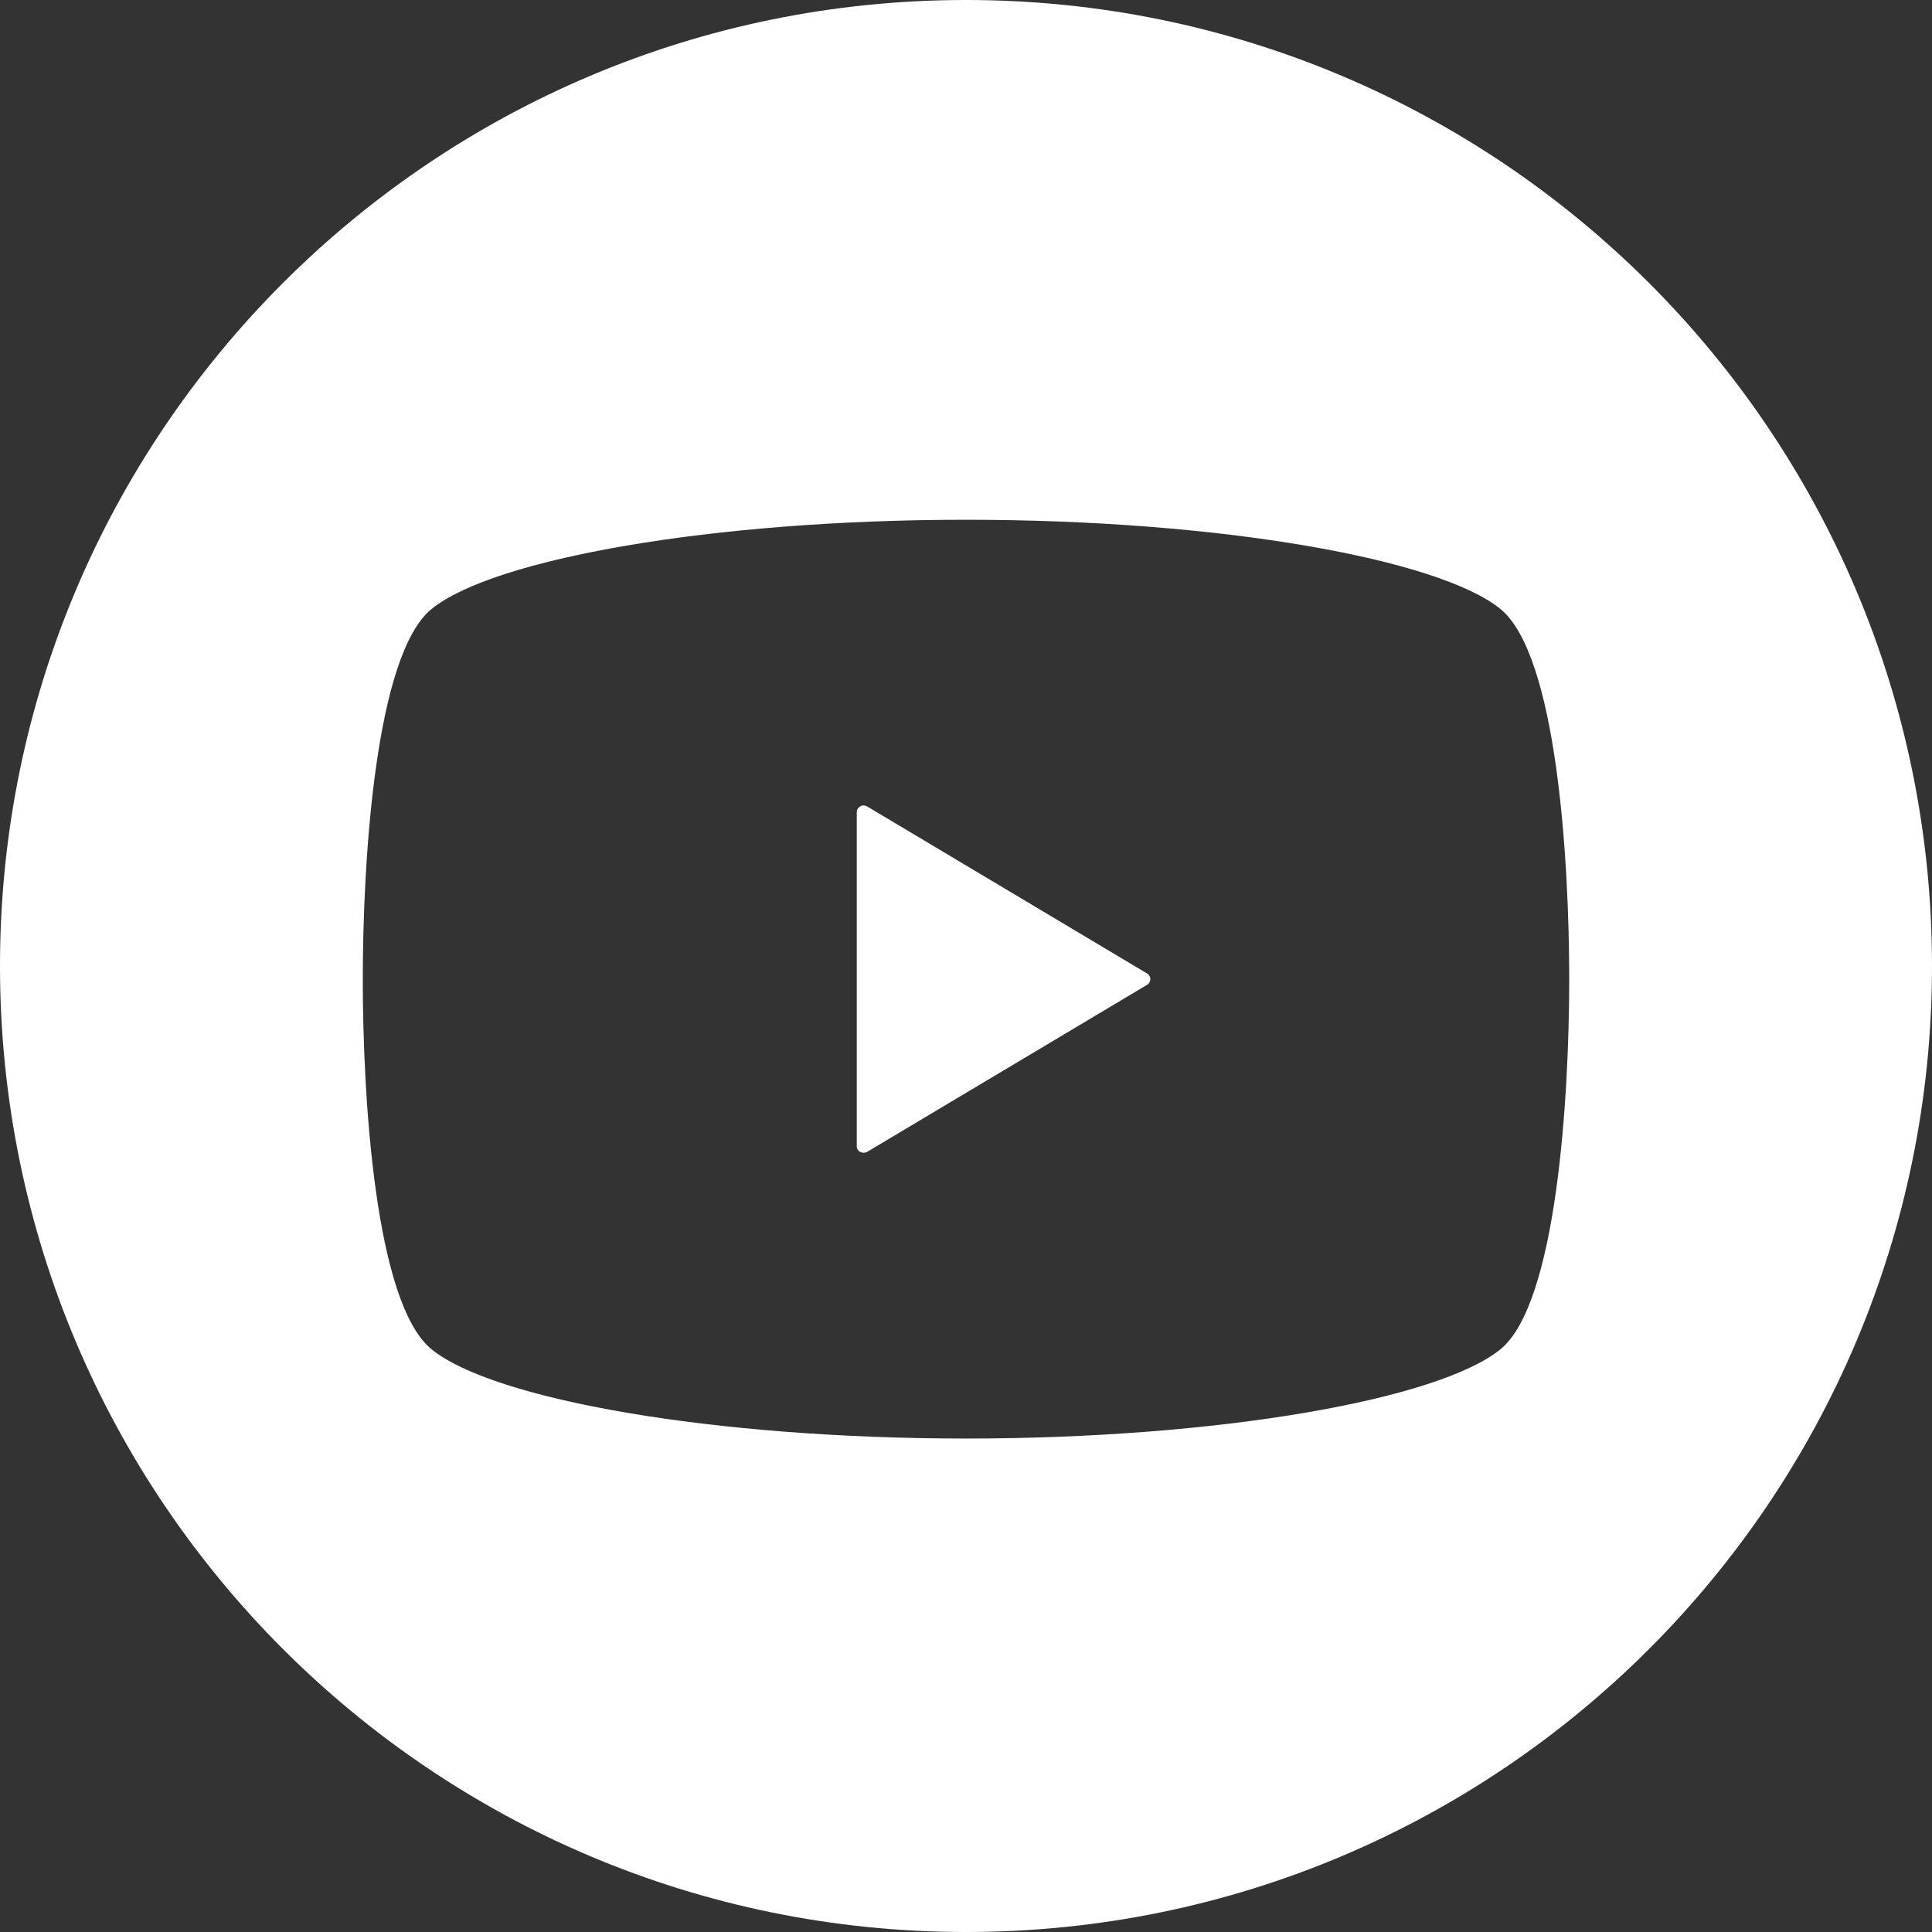 <?xml version="1.0" encoding="UTF-8"?><svg id="_イヤー_2" xmlns="http://www.w3.org/2000/svg" viewBox="0 0 72 72"><rect x="0" y="0" width="72" height="72" fill="#333333" stroke="none"/><defs><style>.cls-1{fill:#fff;}</style></defs><g id="SP"><g><path class="cls-1" d="M36,0C16.12,0,0,16.12,0,36s16.12,36,36,36,36-16.12,36-36S55.88,0,36,0Zm19.91,50.29c-2.3,1.86-10.43,3.32-19.91,3.32s-17.61-1.46-19.91-3.32c-2.12-1.71-2.57-9.42-2.57-13.8s.46-12.1,2.57-13.8c2.3-1.86,10.43-3.32,19.91-3.32s17.61,1.46,19.91,3.32c2.12,1.71,2.57,9.42,2.57,13.8s-.46,12.1-2.57,13.8Z"/><path class="cls-1" d="M32.31,30.05c-.08-.04-.17-.05-.25,0s-.13,.12-.13,.21v12.46c0,.09,.05,.17,.13,.21,.08,.04,.17,.04,.25,0l10.44-6.23c.07-.04,.12-.13,.12-.21s-.05-.17-.12-.21l-10.44-6.23Z"/></g></g></svg>